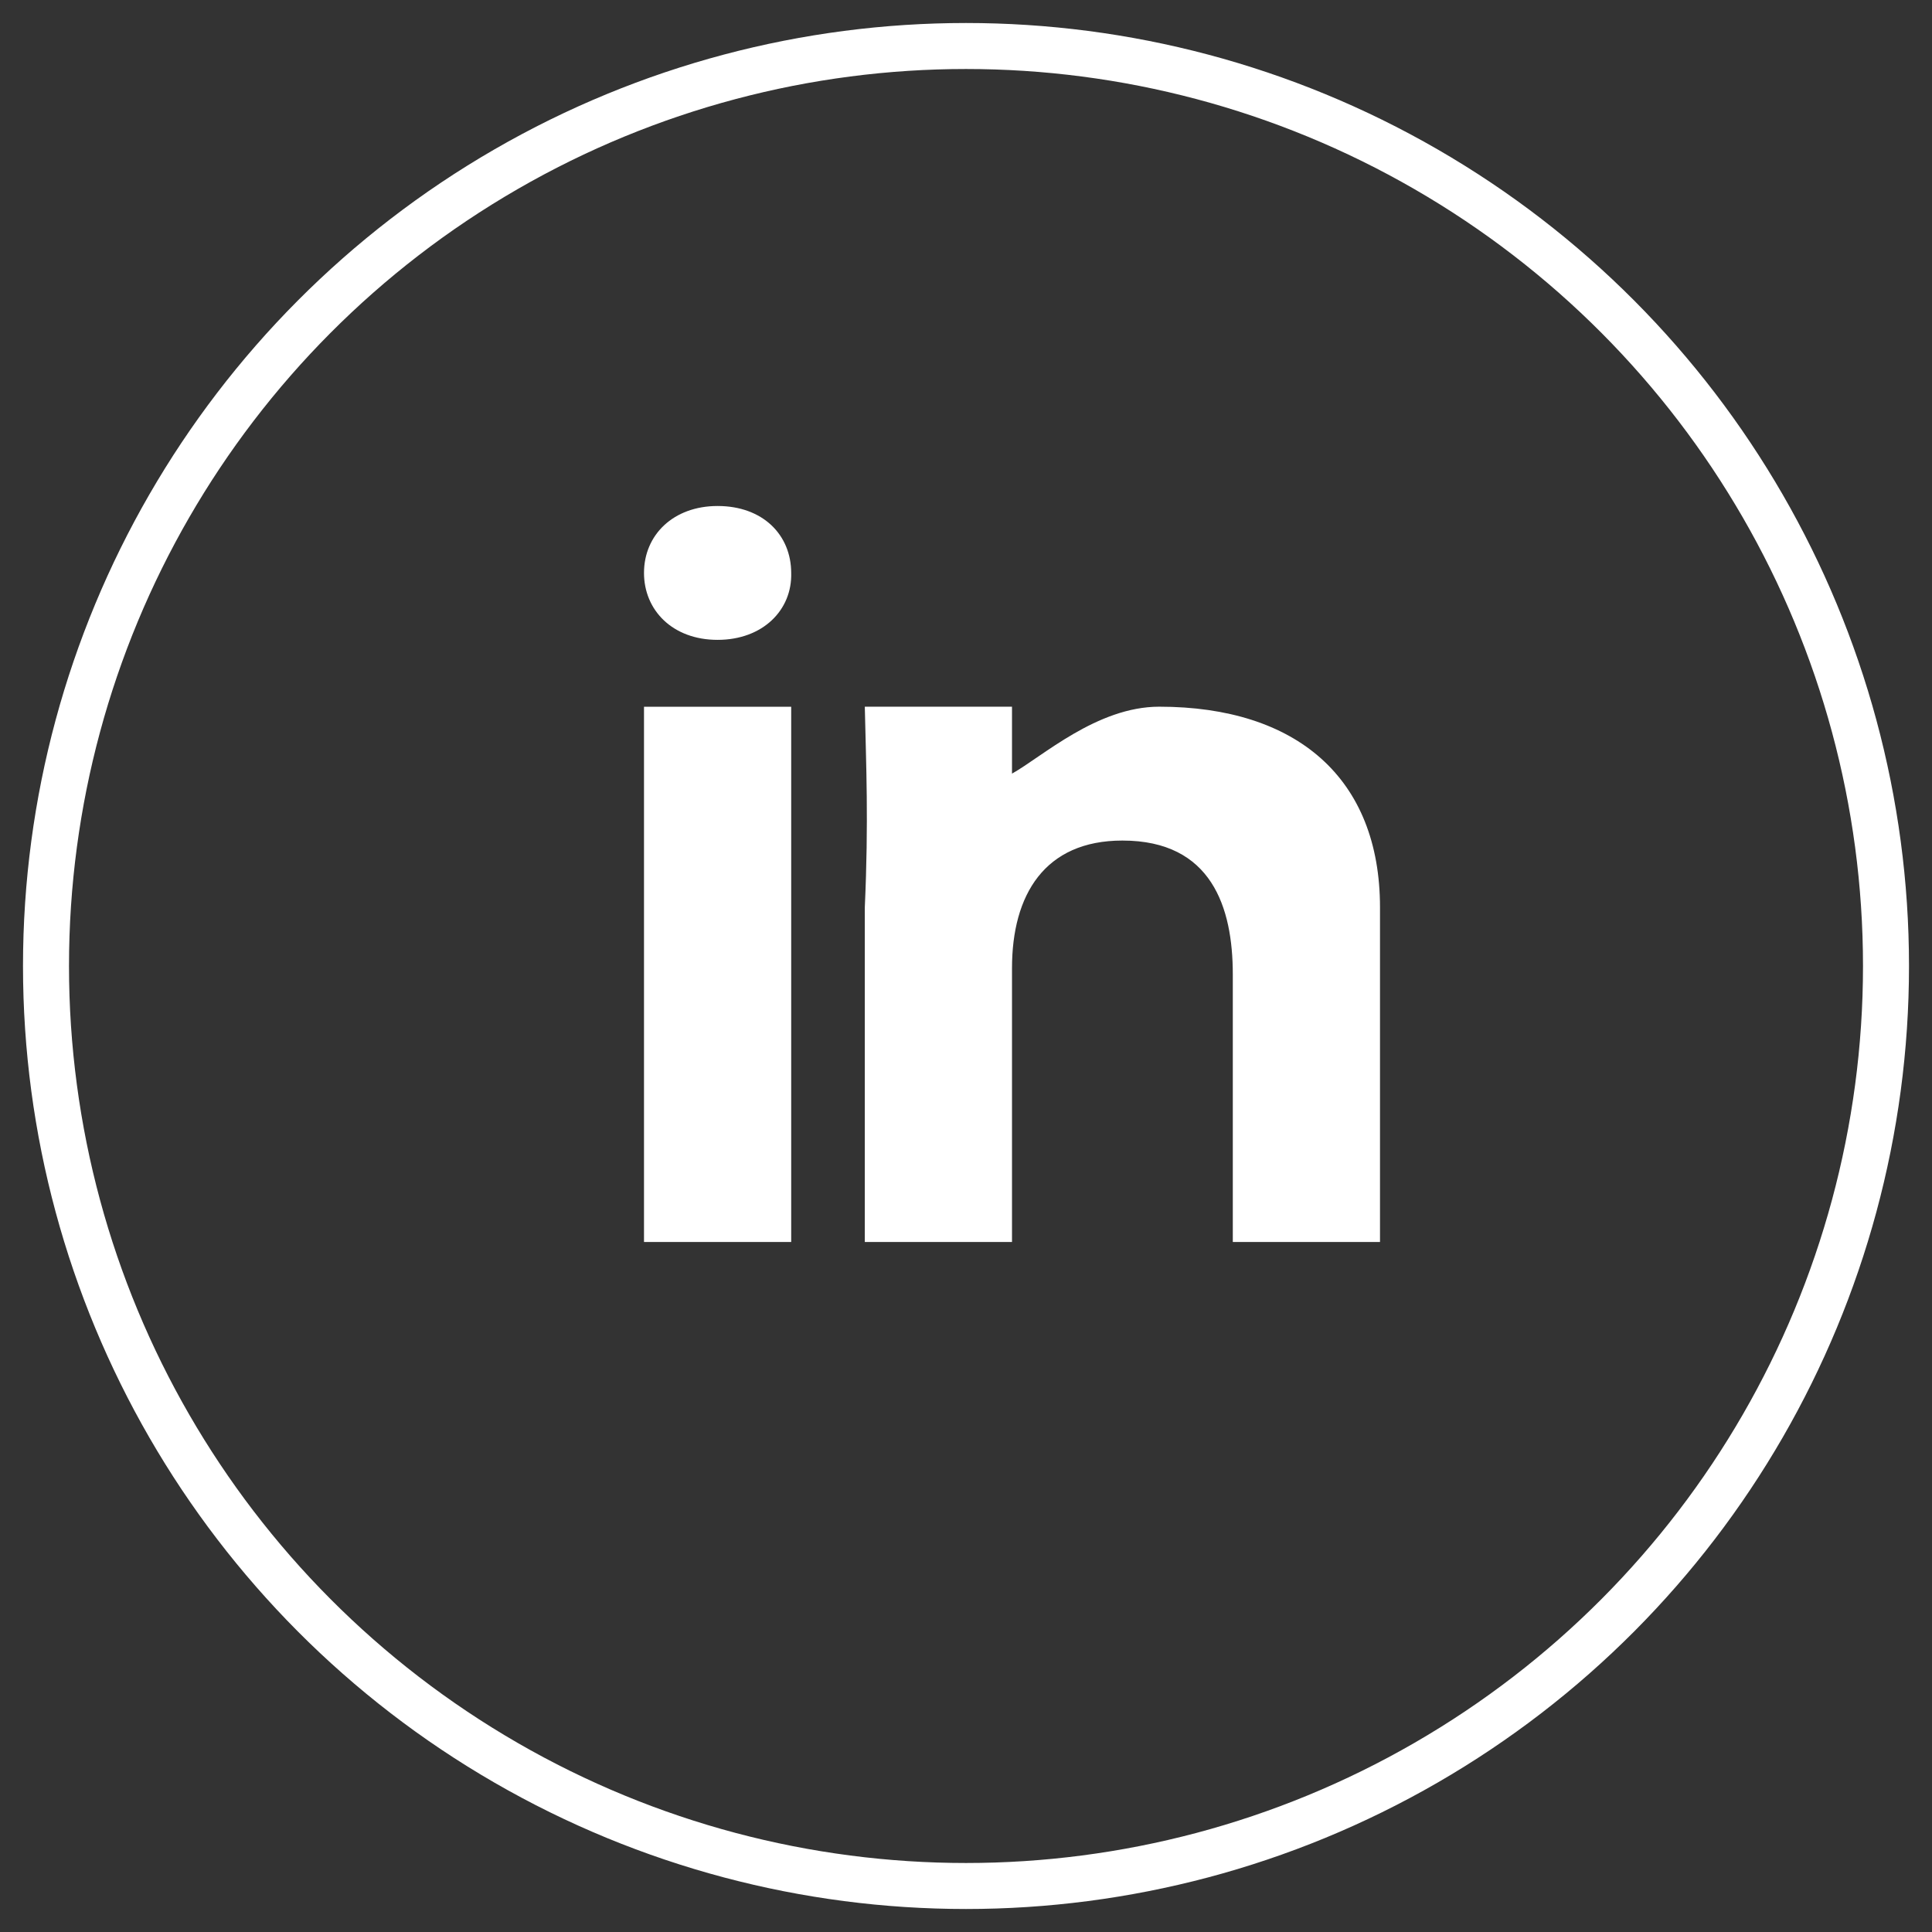 <svg preserveAspectRatio="xMidYMid slice" height="42px" viewBox="0 0 42 42" width="42px" xmlns="http://www.w3.org/2000/svg"><rect x="0" y="0" width="42" height="42" fill="#333333" stroke="none"/><g fill="none" fill-rule="evenodd" transform="translate(1 1)"><circle cx="20" cy="20" r="20" stroke="#fff"/><path d="m13 26v-11.636h3.2v11.636zm3.2-14.545c.023.806-.617 1.455-1.6 1.455-.984 0-1.6-.649-1.6-1.455 0-.828.64-1.455 1.6-1.455.983 0 1.599.627 1.6 1.455m9.6 8.727c0-1.455-.458-2.909-2.4-2.909-1.694 0-2.4 1.183-2.4 2.773v5.954h-3.2v-7.273c.085-1.89.028-3.086 0-4.364h3.2v1.455c.656-.367 1.847-1.455 3.2-1.455 2.985 0 4.8 1.55 4.8 4.364v7.273h-3.2z" fill="#fff" fill-rule="nonzero"/></g></svg>